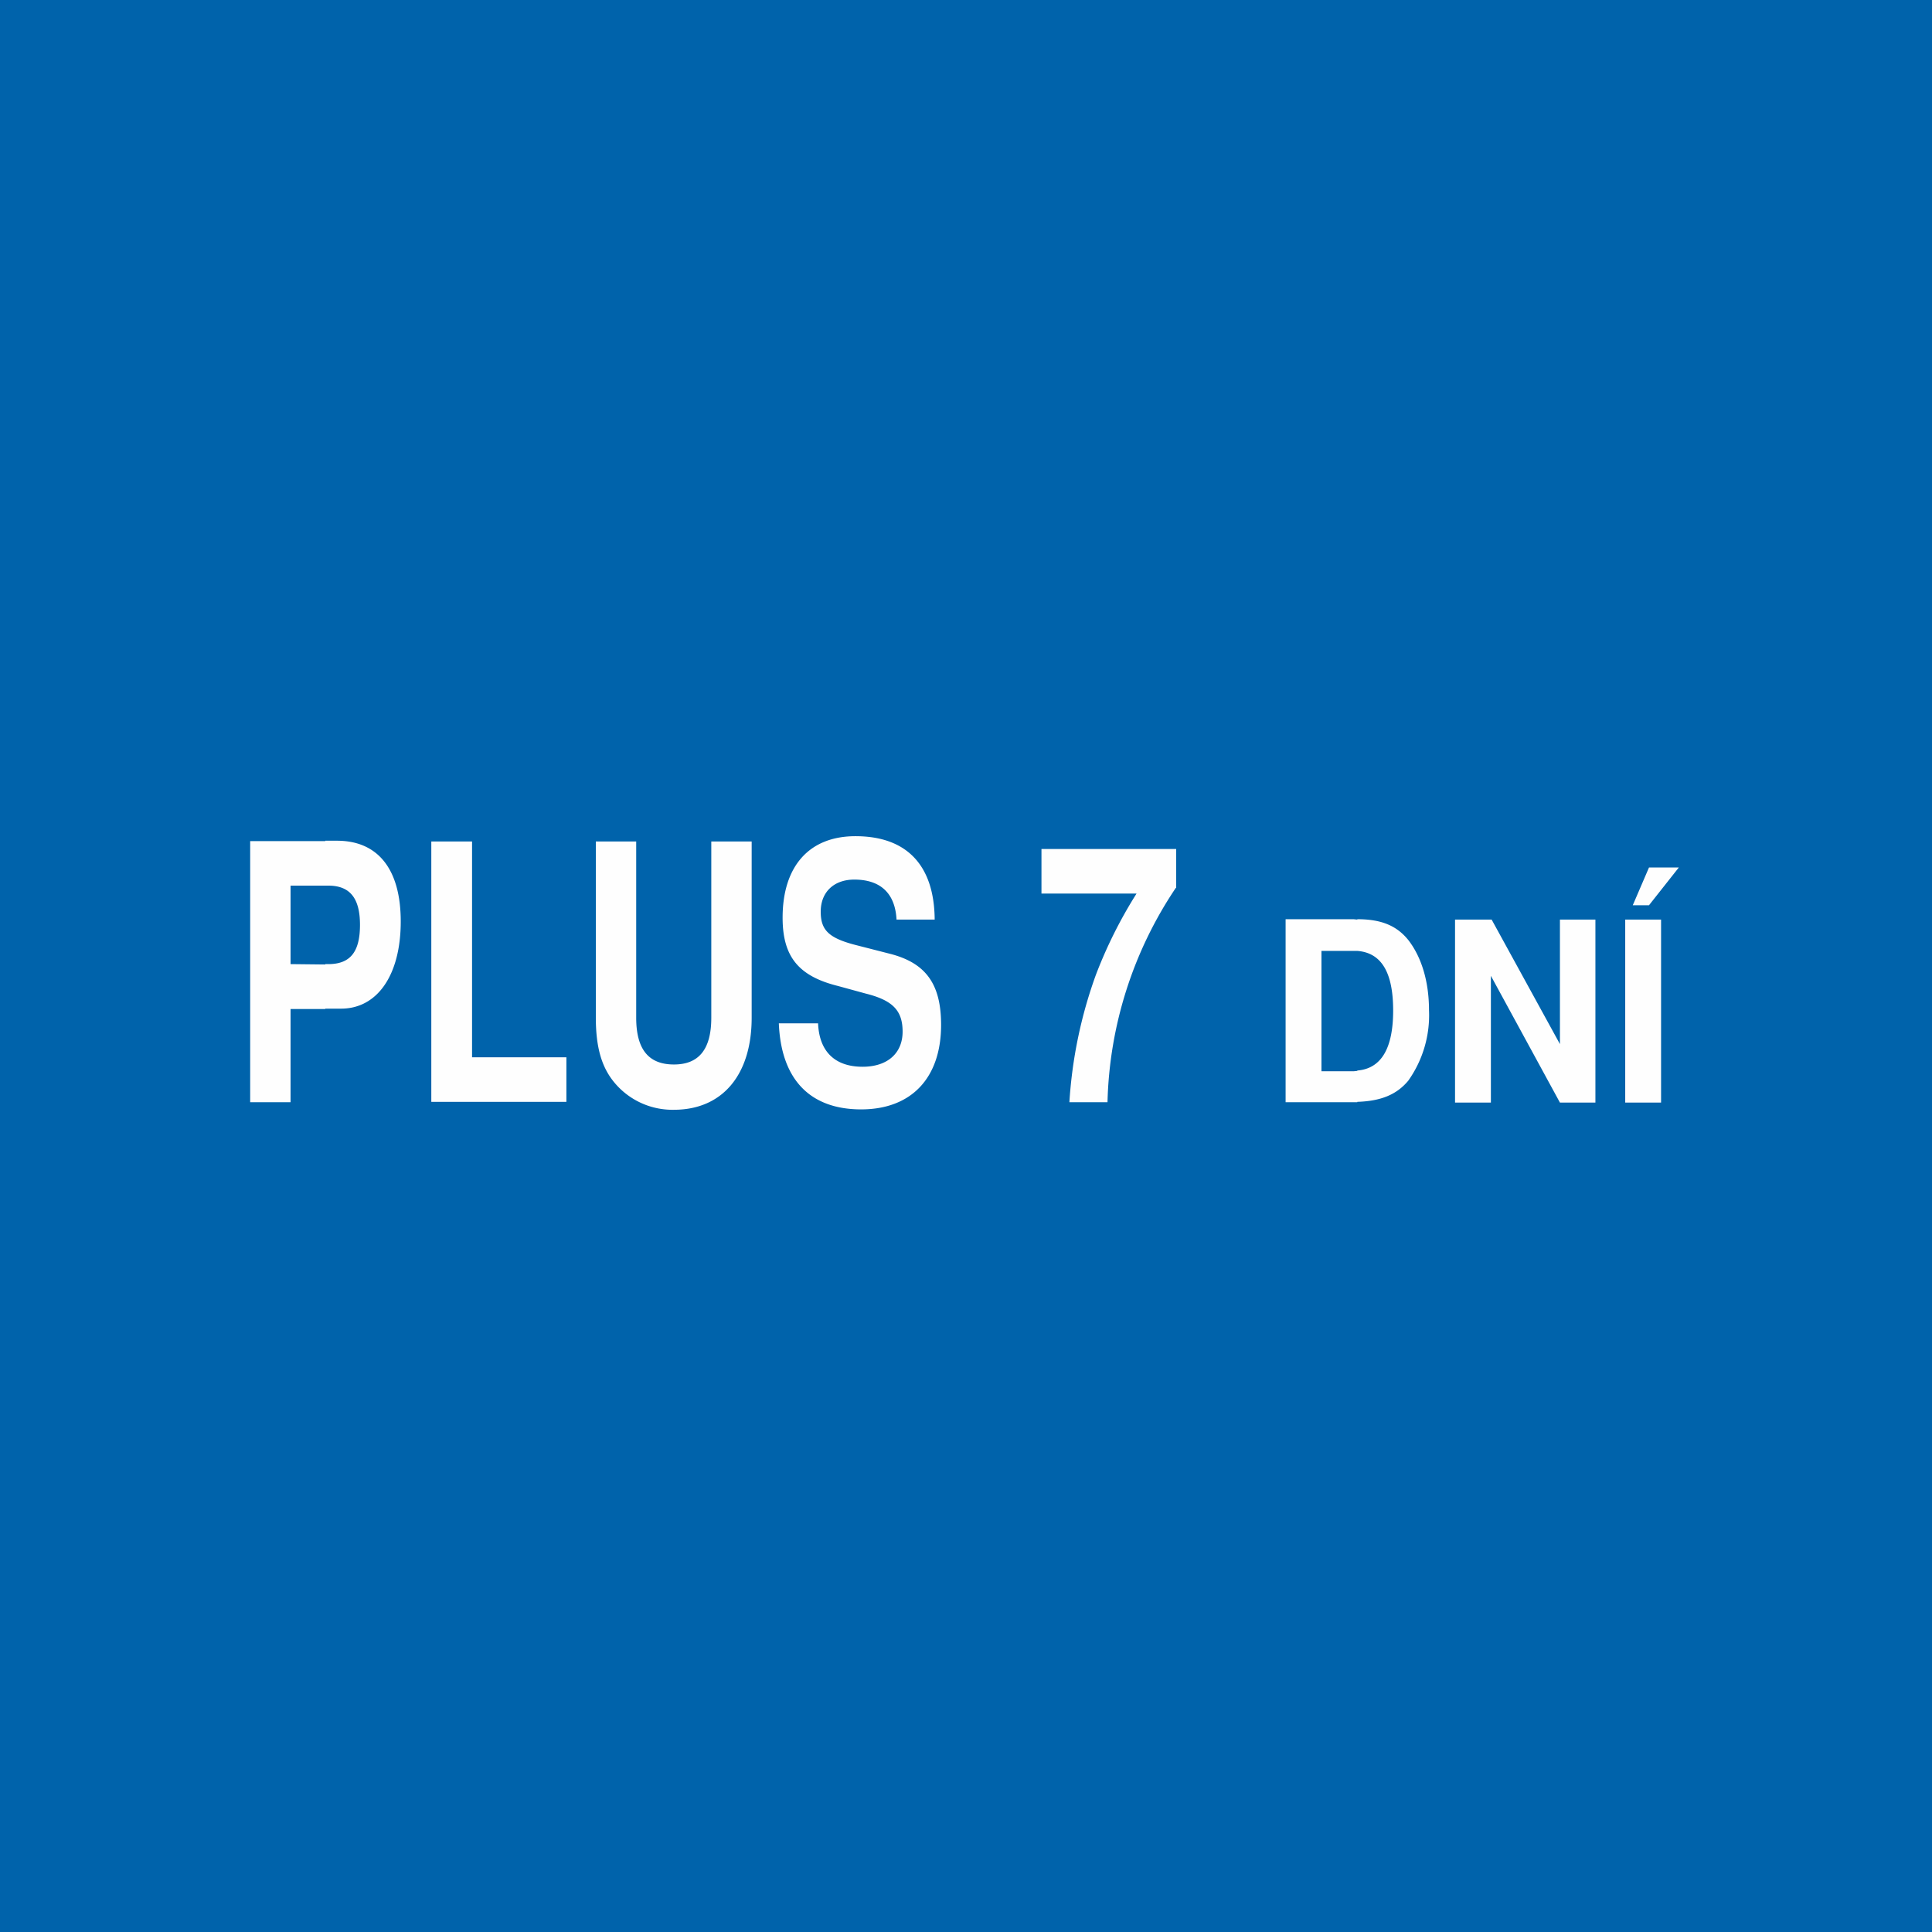 <svg xmlns="http://www.w3.org/2000/svg" version="1.1" id="Layer_1" x="0" y="0" viewBox="0 0 512 512" style="enable-background:new 0 0 512 512" xml:space="preserve"><style>.st0{fill-rule:evenodd;clip-rule:evenodd;fill:#0063ab}</style><path class="st0" d="M0 0h512v512H0V0z"/><path class="st0" d="M46 323.1h419.2V189H46v134.1z"/><path class="st0" d="M57.8 311.2h395.6V200.8H57.8v110.4z"/><path d="M77 255.5v-20.8h9.2v-11.8H66.3v69.2H77v-24.7h9.2v-11.8l-9.2-.1zm9.2-20.8h.8c5.8 0 8.4 3.4 8.4 10.4 0 7.2-2.6 10.4-8.4 10.4h-.8v11.8h4.2c9.6 0 15.8-8.9 15.8-23.1 0-13.8-6-21.4-16.9-21.4h-3.1v11.9zm38.9 45.5h25V292h-35.8v-69h10.8v57.2zm74.1-57.2v46.7c0 15.2-7.8 24.4-20.6 24.4a20 20 0 0 1-15.6-7c-3.6-4.2-5.1-9.6-5.1-17.5V223h10.7v46.7c0 8.3 3.2 12.4 10 12.4 6.6 0 9.9-4 9.9-12.4V223h10.7zm38.4 20.9c-.3-7.1-4.2-10.8-11.2-10.8-5.4 0-8.9 3.3-8.9 8.5 0 5 2.2 7.1 9.9 9l8.2 2.1c9.7 2.4 13.8 8 13.8 18.9 0 14.1-7.9 22.4-21.2 22.4-13.5 0-21.2-7.9-21.8-22.8h10.4c.3 7.4 4.4 11.5 11.8 11.5 6.6 0 10.6-3.6 10.6-9.3 0-5.6-2.6-8.3-9.8-10.1l-7.3-2c-10.5-2.6-14.7-7.8-14.7-18.1 0-13.7 7.1-21.6 19.3-21.6 13.6 0 20.9 7.7 21 22.1h-10.1v.2zm74-8.6a106.4 106.4 0 0 0-18.1 56.8h-10.1a121 121 0 0 1 7-33.7 121 121 0 0 1 10.8-21.6H276V225h35.7v10.3h-.1zm38.6 48.6V252h9.5v-8.3l-1-.1h-18v48.5h19v-8.3l-1 .1h-8.5zm9.5-31.9c6.4.5 9.5 5.7 9.5 15.8 0 10.1-3.2 15.4-9.5 15.9v8.3c6.4-.2 10.5-2 13.5-5.6a30 30 0 0 0 5.5-18.7c0-7.6-2-14.1-5.5-18.6-3-3.7-7-5.5-13.5-5.5v8.4zm35.4 6.6v33.6h-9.5v-48.5h9.7l18.1 33v-33h9.4v48.5h-9.4l-18.3-33.6zm41.9-18.7h-4.3l4.3-10h7.9l-7.9 10zm-6.3 52.3h9.5v-48.5h-9.5v48.5z" style="fill-rule:evenodd;clip-rule:evenodd;fill:#fefefe"/></svg>
